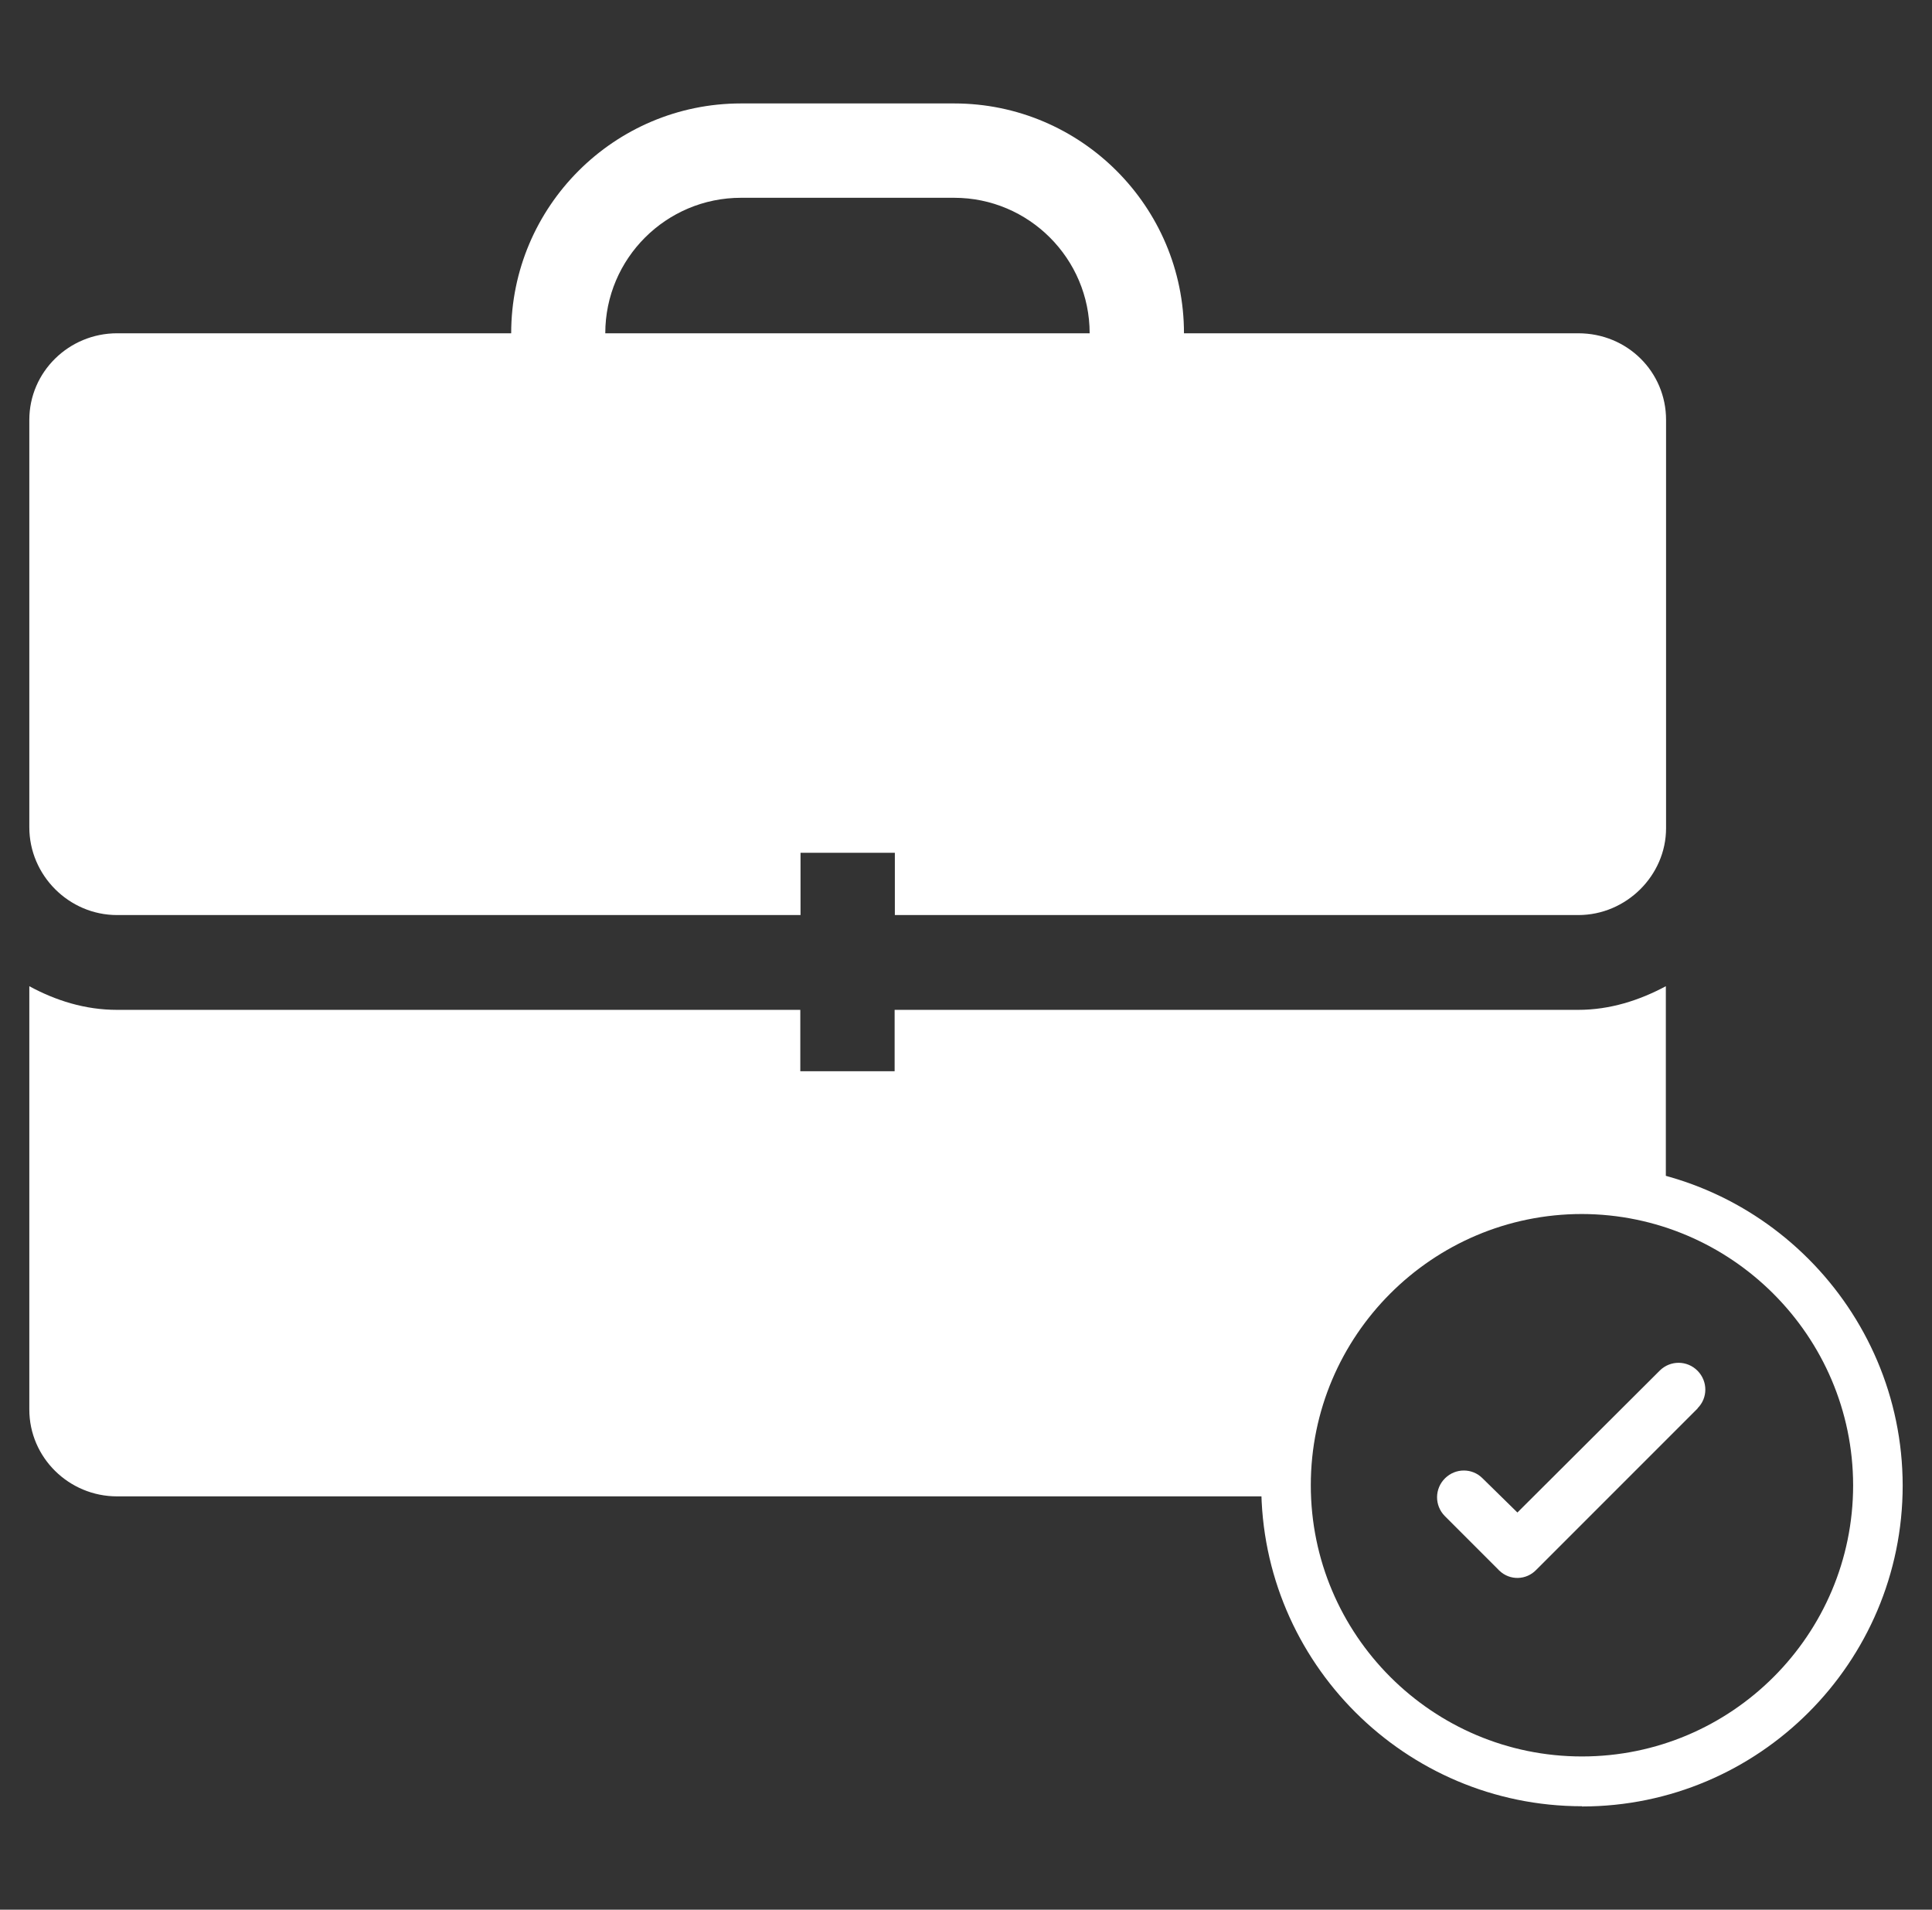 <?xml version="1.0" encoding="UTF-8"?>
<svg id="Layer_1" data-name="Layer 1" xmlns="http://www.w3.org/2000/svg" version="1.1" viewBox="0 0 85 84">
  <rect x="0" y="0" width="85" height="84" fill="#333333" stroke="none"/>
  <defs>
    <style>
      .cls-1 {
        fill: #fff;
        stroke-width: 0px;
      }
    </style>
  </defs>
  <path class="cls-1" d="M32.6,8.7h9.38c3.29,0,5.96,2.68,5.96,5.96h-21.31c0-3.29,2.68-5.96,5.97-5.96M69.44,14.66h-17.35c0-5.58-4.54-10.11-10.11-10.11h-9.38c-5.57,0-10.11,4.53-10.11,10.11H5.15c-2.12,0-3.86,1.7-3.86,3.81v17.92c0,2.11,1.74,3.86,3.86,3.86h30.07v-2.74h4.15v2.74h30.07c2.11,0,3.86-1.74,3.86-3.82v-17.96c0-2.11-1.7-3.81-3.86-3.81"/>
  <path class="cls-1" d="M56.57,65.34c0-7.19,5.83-13.02,13.02-13.02,1.29,0,2.53.2,3.7.55v-9.49c-1.16.62-2.45,1.04-3.86,1.04h-30.07v2.7h-4.15v-2.7H5.15c-1.41,0-2.7-.41-3.86-1.04v18.62c0,2.11,1.74,3.82,3.86,3.82h51.45c0-.16-.02-.31-.02-.47"/>
  <path class="cls-1" d="M69.6,53.4c-6.58,0-11.93,5.35-11.93,11.93s5.35,11.93,11.93,11.93,11.93-5.35,11.93-11.93c-.01-6.57-5.37-11.92-11.94-11.93M69.6,79.45c-7.78,0-14.11-6.33-14.11-14.11s6.33-14.11,14.11-14.11h0c7.77,0,14.1,6.35,14.11,14.11,0,7.79-6.33,14.12-14.11,14.12"/>
  <path class="cls-1" d="M74.69,61.95l-7.1,7.1c-.44.46-1.16.48-1.62.04-.01-.01-.03-.02-.04-.04l-2.37-2.37c-.45-.46-.45-1.2.02-1.66.46-.45,1.19-.45,1.64,0l1.54,1.51,6.27-6.25c.46-.45,1.2-.45,1.66.02.45.46.45,1.19,0,1.64"/>
</svg>